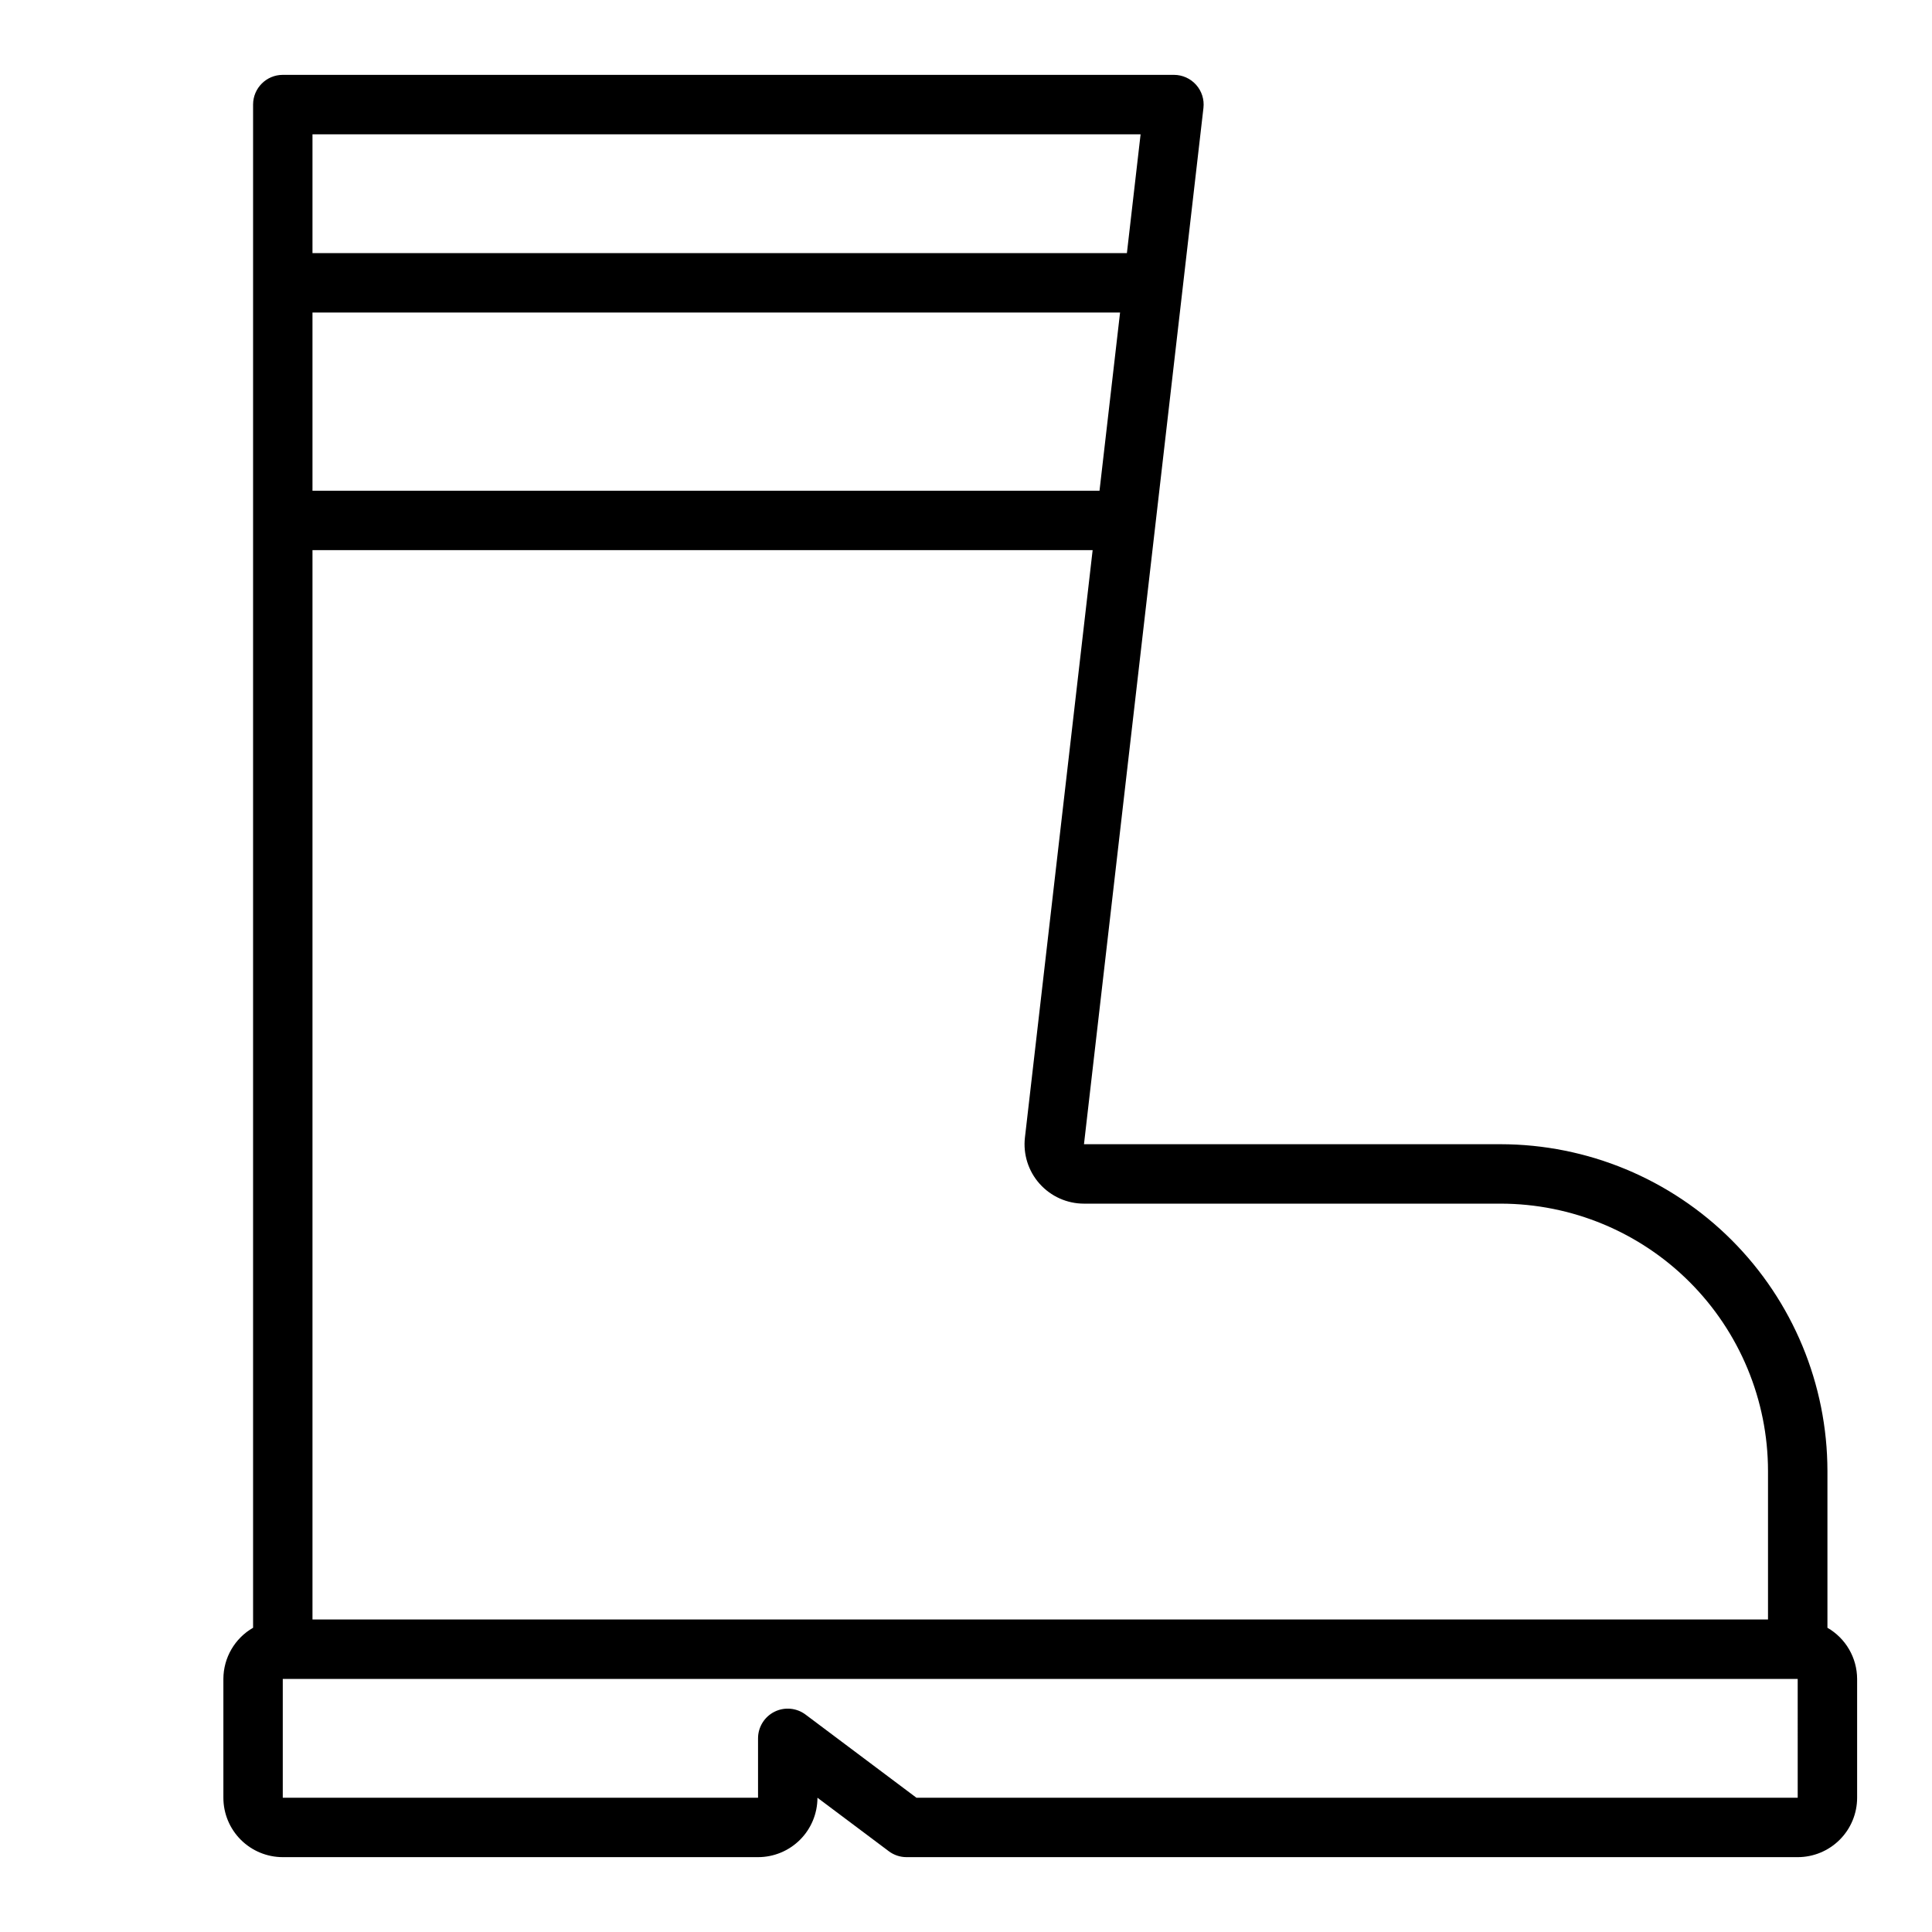 <?xml version="1.0" encoding="UTF-8"?>
<!-- Uploaded to: ICON Repo, www.iconrepo.com, Generator: ICON Repo Mixer Tools -->
<svg fill="#000000" width="800px" height="800px" version="1.1" viewBox="144 144 512 512" xmlns="http://www.w3.org/2000/svg">
 <path d="m628.29 575.37v-41.547c-0.027-22.957-9.16-44.969-25.395-61.203-16.234-16.23-38.242-25.363-61.199-25.391h-110.43l31.66-274.62c0.258-2.227-0.449-4.461-1.945-6.137-1.496-1.676-3.633-2.633-5.879-2.633h-236.16c-4.348 0-7.871 3.527-7.871 7.875v403.66c-4.856 2.789-7.856 7.957-7.871 13.555v31.488c0 4.176 1.656 8.18 4.609 11.133s6.957 4.613 11.133 4.613h125.95c4.176 0 8.18-1.66 11.133-4.613s4.609-6.957 4.609-11.133l18.895 14.168v0.004c1.363 1.02 3.019 1.574 4.723 1.574h236.16c4.176 0 8.18-1.66 11.133-4.613s4.613-6.957 4.613-11.133v-31.488c-0.02-5.598-3.019-10.766-7.871-13.555zm-208.78-117.66c2.988 3.352 7.266 5.269 11.754 5.269h110.43c18.785 0.02 36.793 7.488 50.074 20.773 13.281 13.281 20.754 31.289 20.773 50.074v39.359h-385.73v-283.39h206.75l-17.941 155.64c-0.516 4.457 0.898 8.926 3.887 12.277zm-192.7-230.89h214.02l-5.449 47.23-208.57 0.004zm219.46-47.23-3.629 31.488h-215.83v-31.488zm174.14 440.83h-233.54l-29.387-22.039c-2.383-1.789-5.574-2.078-8.242-0.746-2.668 1.336-4.352 4.059-4.352 7.043v15.742h-125.95v-31.488h401.47z"/>
</svg>